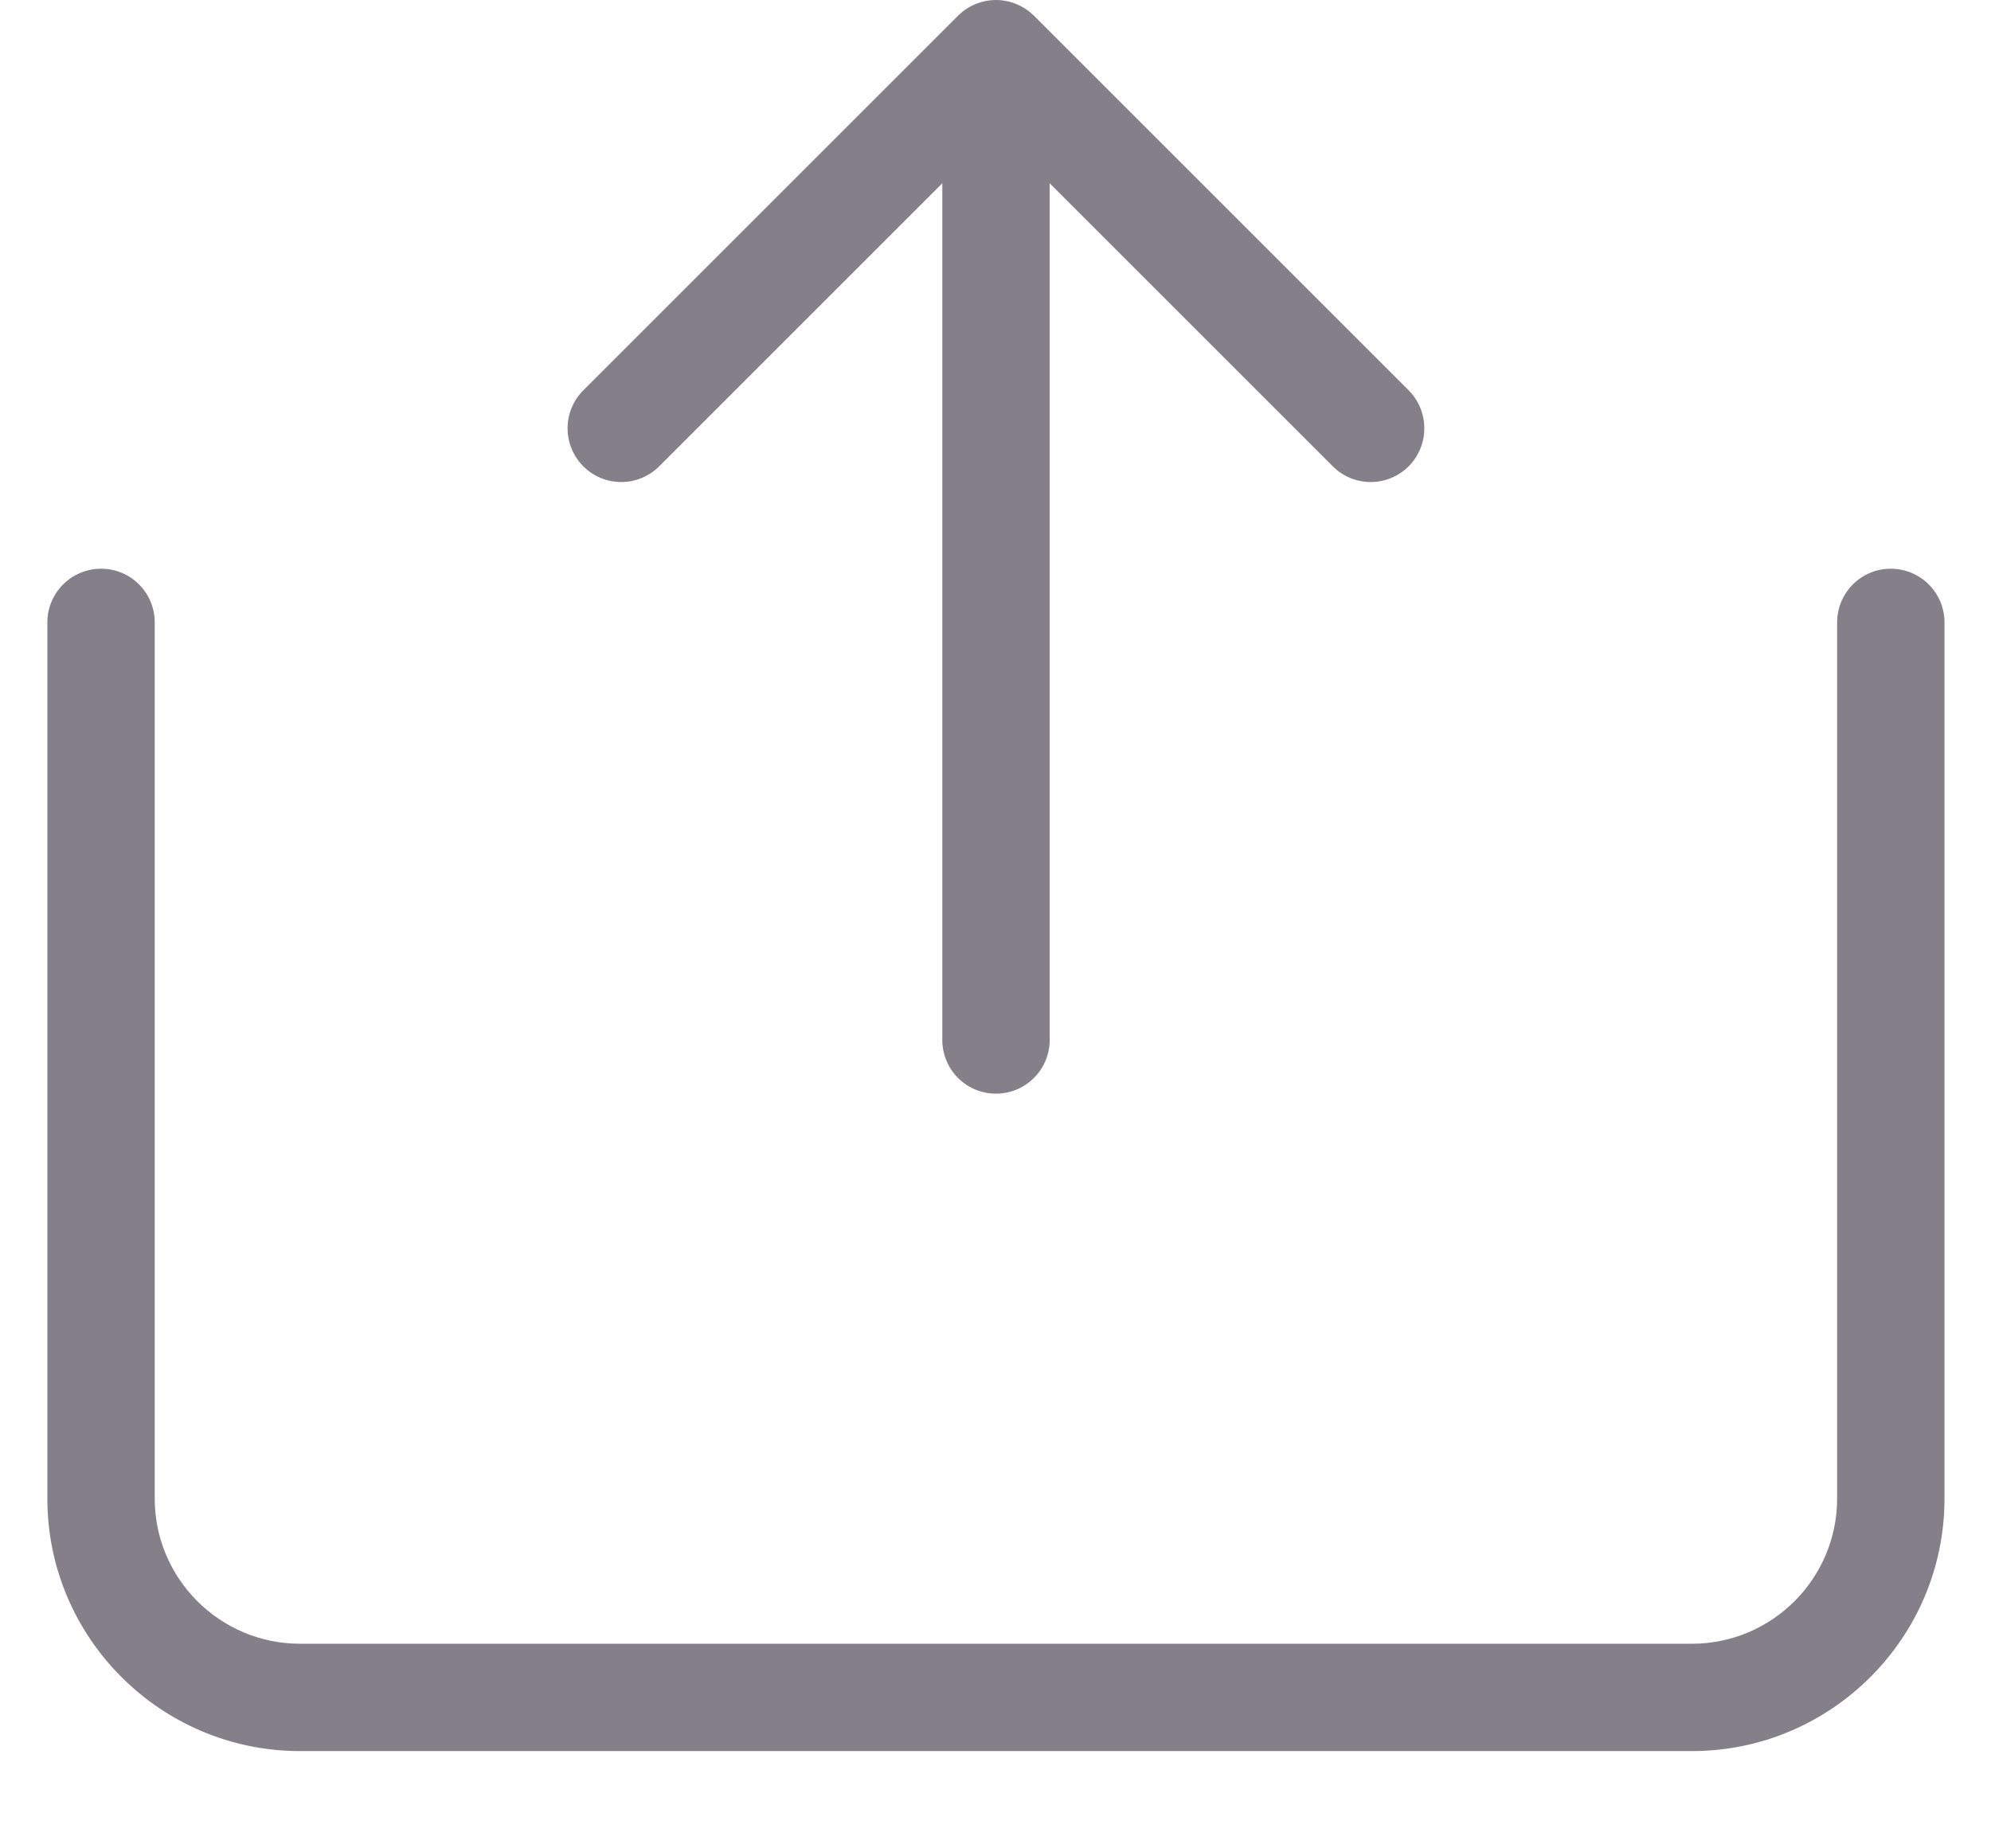 <?xml version="1.0" encoding="UTF-8"?>
<svg width="14px" height="13px" viewBox="0 0 14 13" version="1.1" xmlns="http://www.w3.org/2000/svg" xmlns:xlink="http://www.w3.org/1999/xlink">
    <!-- Generator: Sketch 55.2 (78181) - https://sketchapp.com -->
    <title>Icons / 24px  / Share</title>
    <desc>Created with Sketch.</desc>
    <g id="24-Noticias" stroke="none" stroke-width="1" fill="none" fill-rule="evenodd" opacity="0.5">
        <g id="25_Noticias" transform="translate(-428, -1068)" fill="#080214">
            <g id="002-Posts" transform="translate(99, 383)">
                <g id="Post-02" transform="translate(0, 446)">
                    <g id="POST-01">
                        <g id="text" transform="translate(266, 236)">
                            <g id="compartir">
                                <g id="Icons-/-24px--/-Share" transform="translate(62, 1)">
                                    <path d="M13.918,6.378 L13.918,12.54 C13.918,13.103 13.46,13.561 12.897,13.561 L3.11,13.561 C2.546,13.561 2.088,13.103 2.088,12.54 L2.088,6.378 C2.088,6.169 1.92,6 1.711,6 C1.502,6 1.333,6.169 1.333,6.378 L1.333,12.54 C1.333,13.519 2.13,14.316 3.11,14.316 L12.897,14.316 C13.876,14.316 14.673,13.519 14.673,12.54 L14.673,6.378 C14.673,6.169 14.504,6 14.295,6 C14.087,6 13.918,6.169 13.918,6.378 Z M10.905,4.745 C11.052,4.893 11.052,5.132 10.905,5.28 C10.757,5.427 10.519,5.427 10.372,5.28 L8.381,3.289 L8.381,9.314 C8.381,9.523 8.212,9.692 8.003,9.692 C7.794,9.692 7.626,9.523 7.626,9.314 L7.626,3.289 L5.635,5.28 C5.487,5.427 5.249,5.427 5.102,5.28 C4.954,5.132 4.954,4.893 5.102,4.745 L7.736,2.111 C7.771,2.076 7.812,2.048 7.859,2.029 C7.905,2.01 7.954,2 8.003,2 C8.052,2 8.101,2.01 8.147,2.029 C8.194,2.048 8.235,2.076 8.271,2.111 L10.905,4.745 Z" id="Download"></path>
                                </g>
                            </g>
                        </g>
                    </g>
                </g>
            </g>
        </g>
    </g>
</svg>